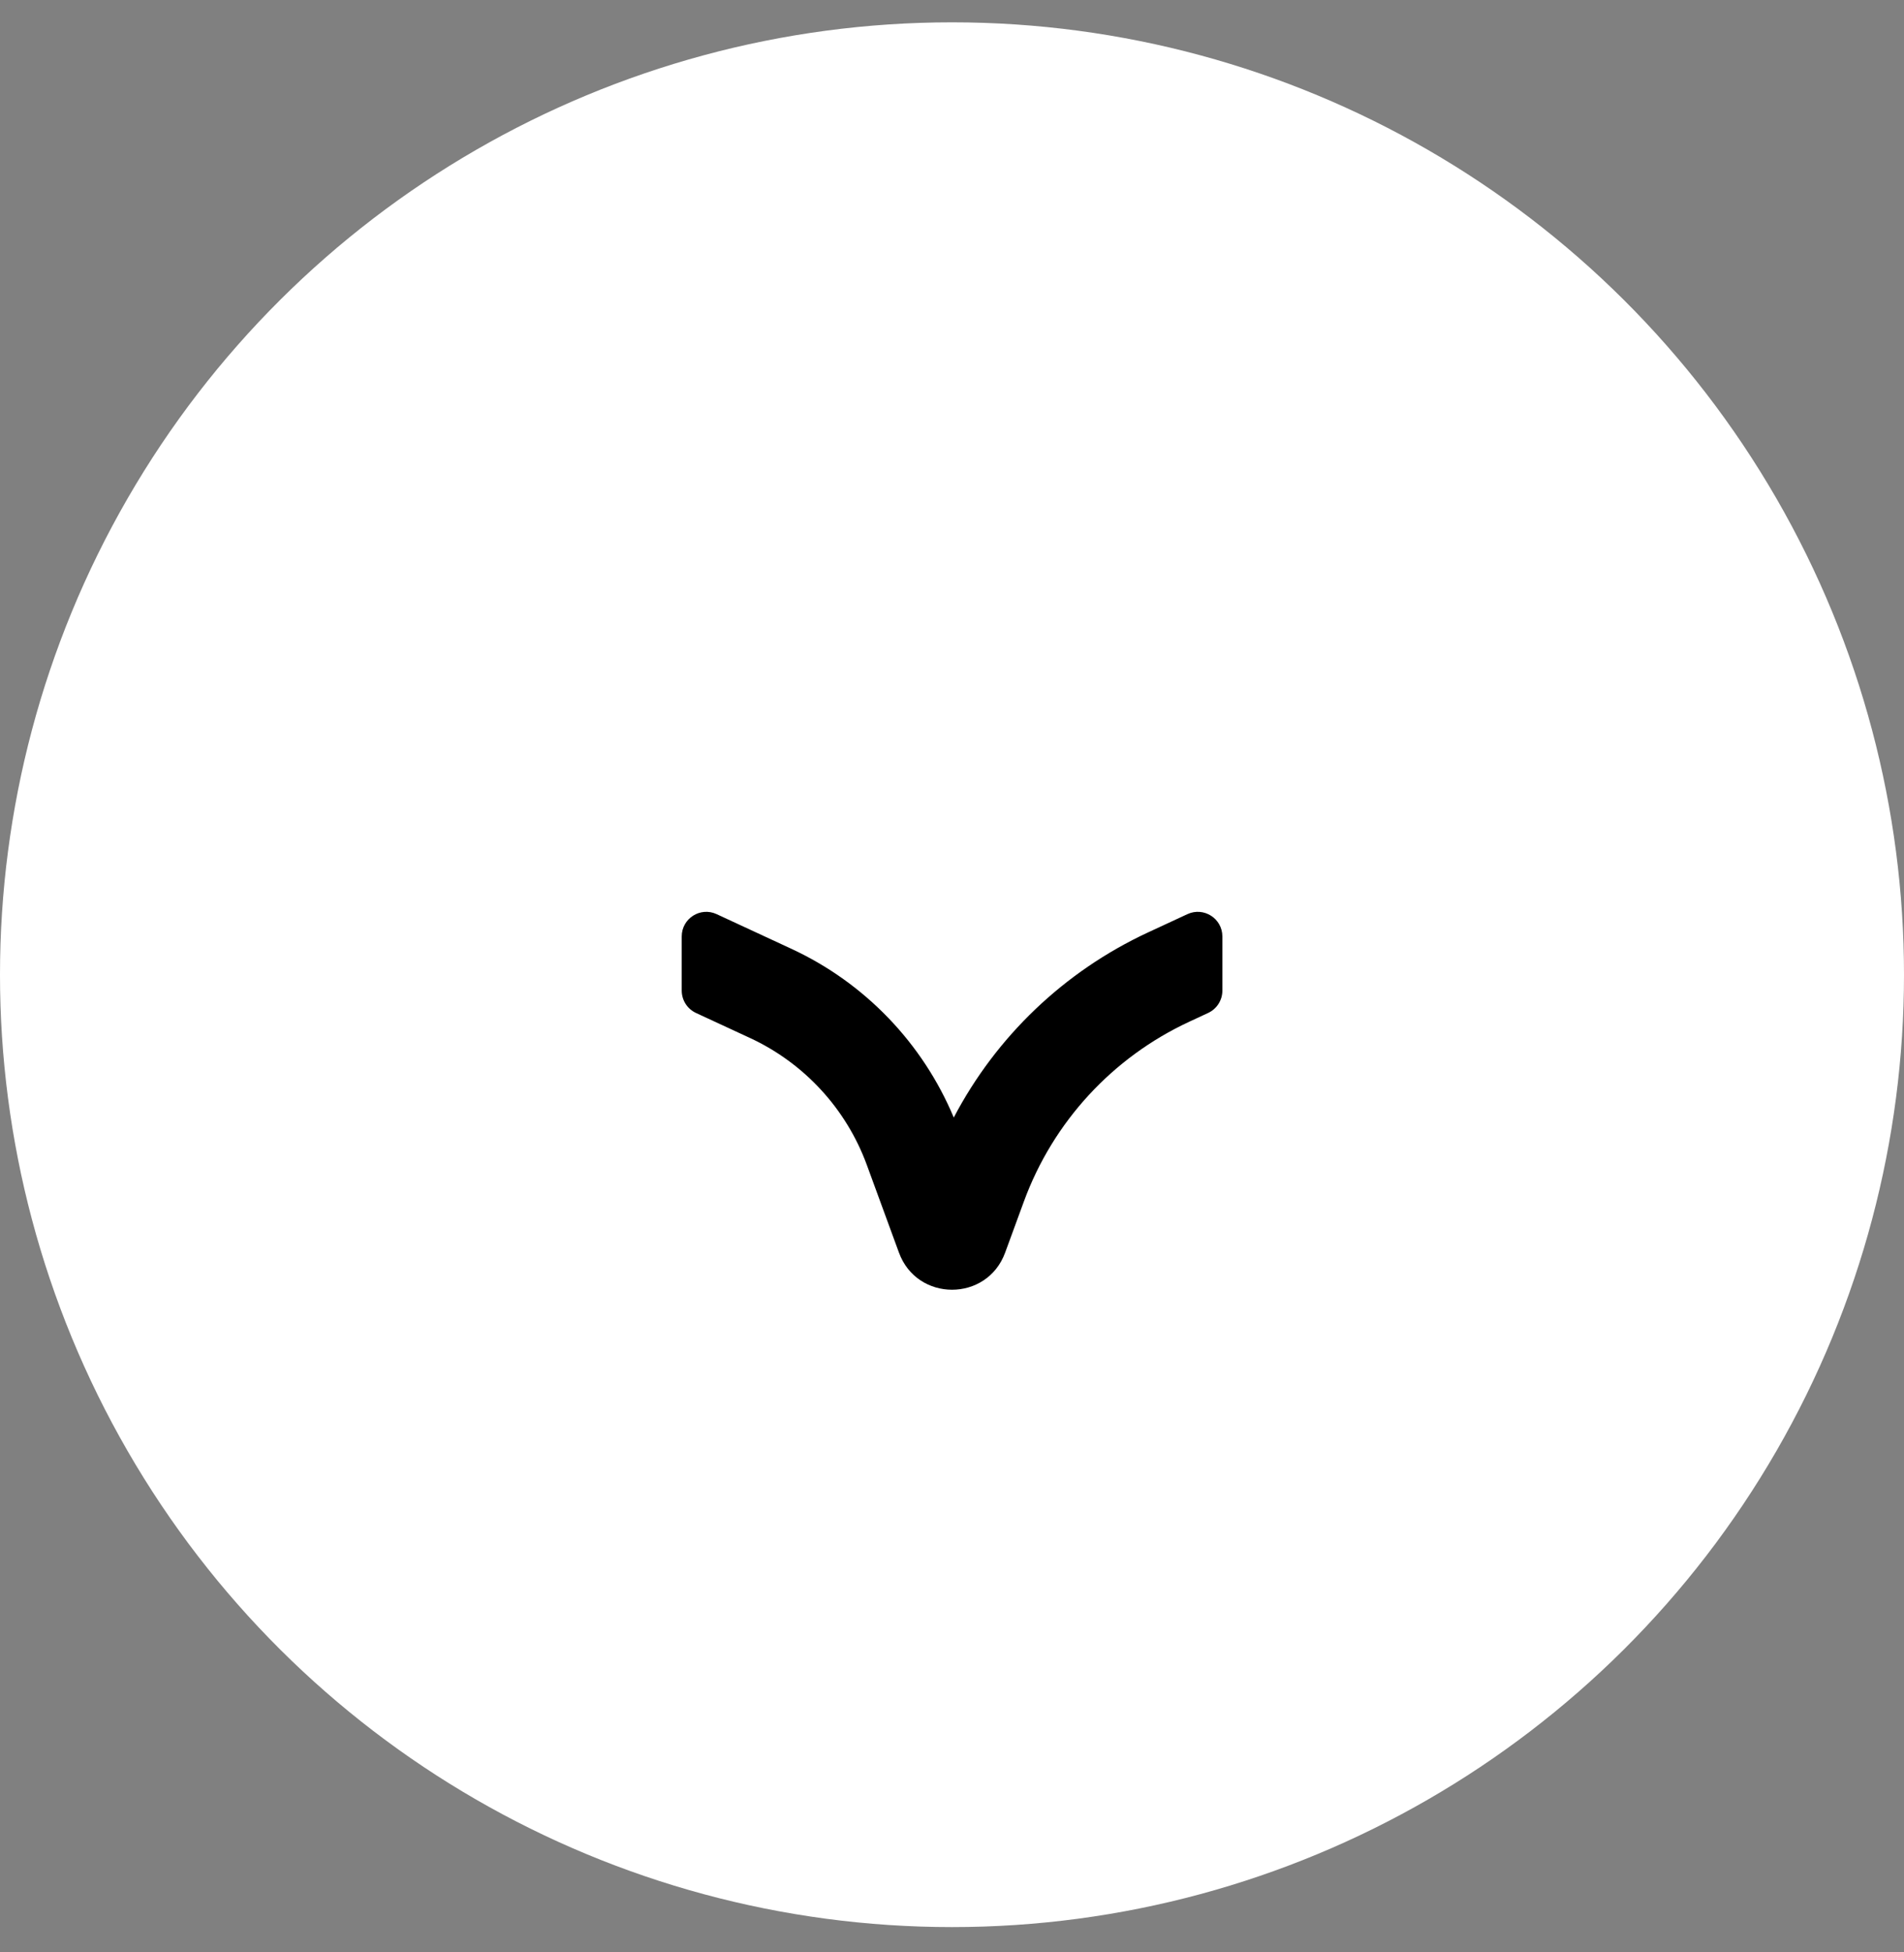 <?xml version="1.0" encoding="UTF-8"?> <svg xmlns="http://www.w3.org/2000/svg" width="40" height="41" viewBox="0 0 40 41" fill="none"><rect x="0" y="0" width="40" height="41" fill="#808080" stroke="none"/> <circle cx="20" cy="20.469" r="20" transform="rotate(90 20 20.469)" fill="white"></circle> <path fill-rule="evenodd" clip-rule="evenodd" d="M24.118 19.581C22.358 20.398 20.928 21.769 20.037 23.468C19.384 21.907 18.169 20.641 16.628 19.926L15.055 19.197C14.713 19.038 14.322 19.288 14.322 19.665L14.322 20.803C14.322 21.005 14.439 21.187 14.621 21.272L15.759 21.799C16.896 22.327 17.778 23.285 18.21 24.462L18.886 26.306C19.267 27.344 20.735 27.344 21.116 26.306L21.51 25.232C22.122 23.562 23.373 22.203 24.987 21.455L25.381 21.272C25.563 21.187 25.68 21.005 25.68 20.803L25.68 19.665C25.68 19.288 25.288 19.038 24.946 19.197L24.118 19.581Z" fill="black"></path> </svg> 